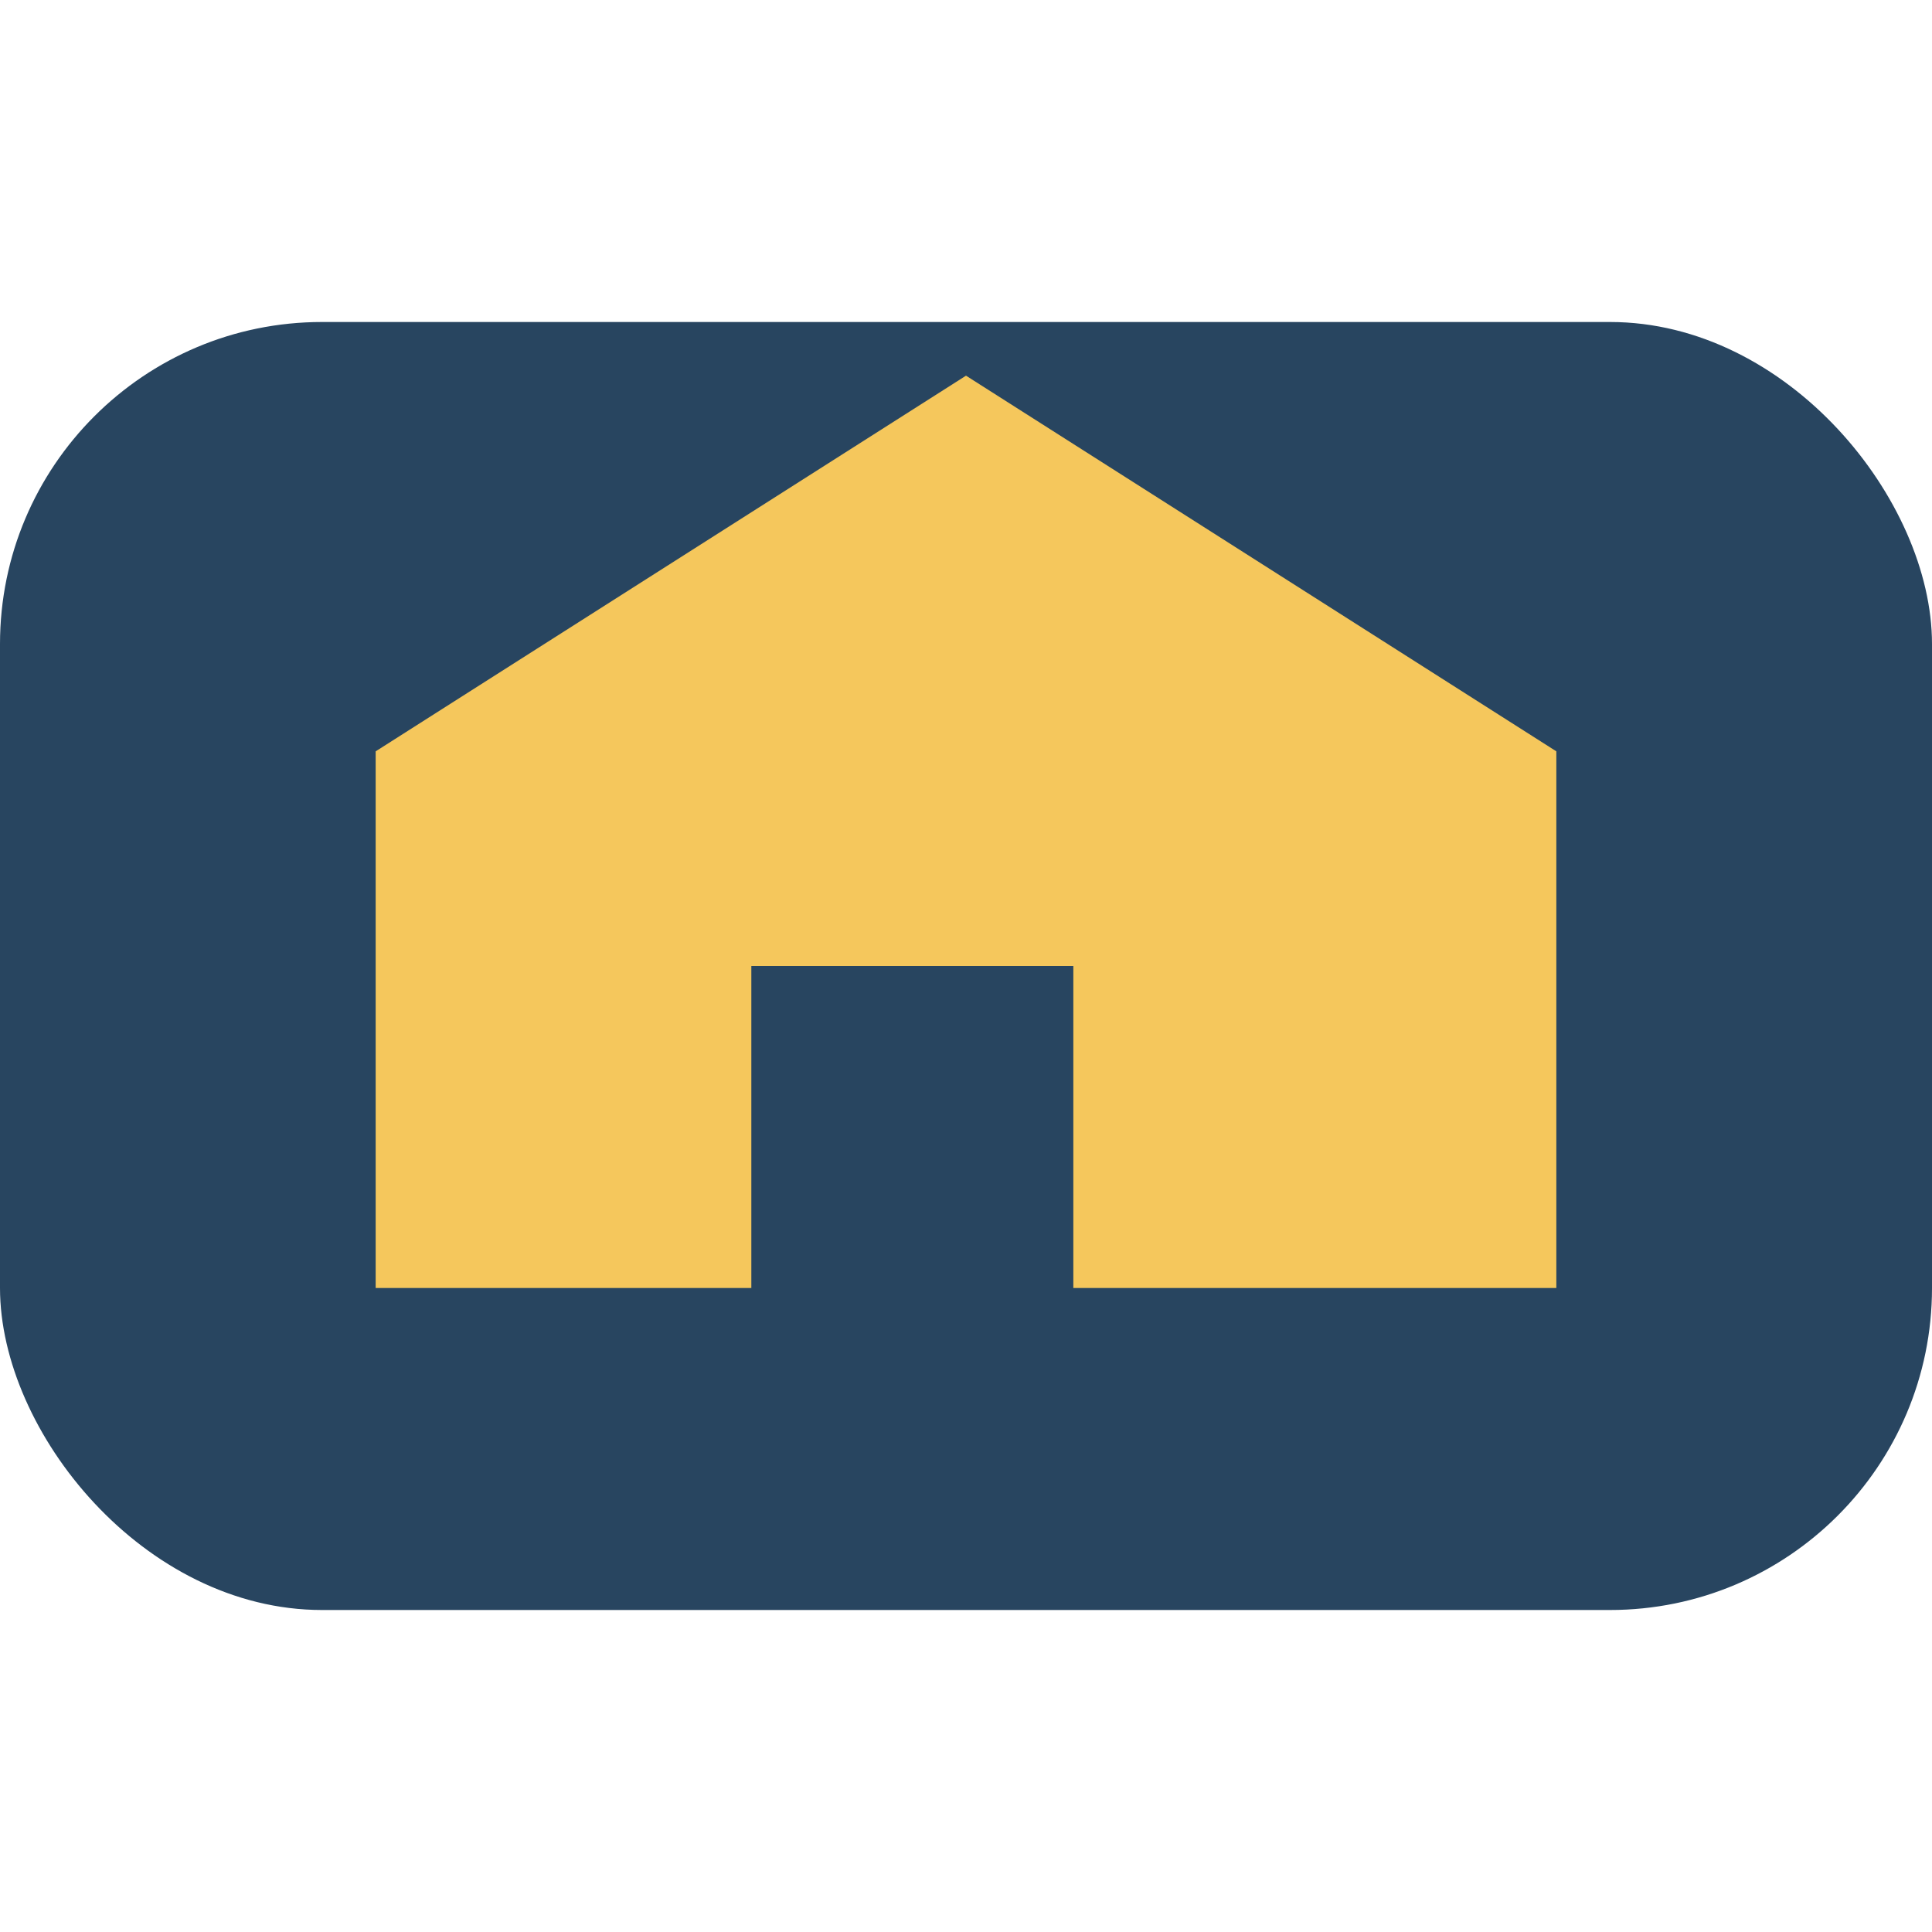 <?xml version="1.0" encoding="UTF-8"?>
<svg xmlns="http://www.w3.org/2000/svg" width="36" height="36" viewBox="0 0 36 36"><rect x="0" y="6" width="36" height="24" rx="6" fill="#284560"/><path d="M7 24V14l11-7 11 7v10H20V18h-6v6z" fill="#F5C75C"/></svg>